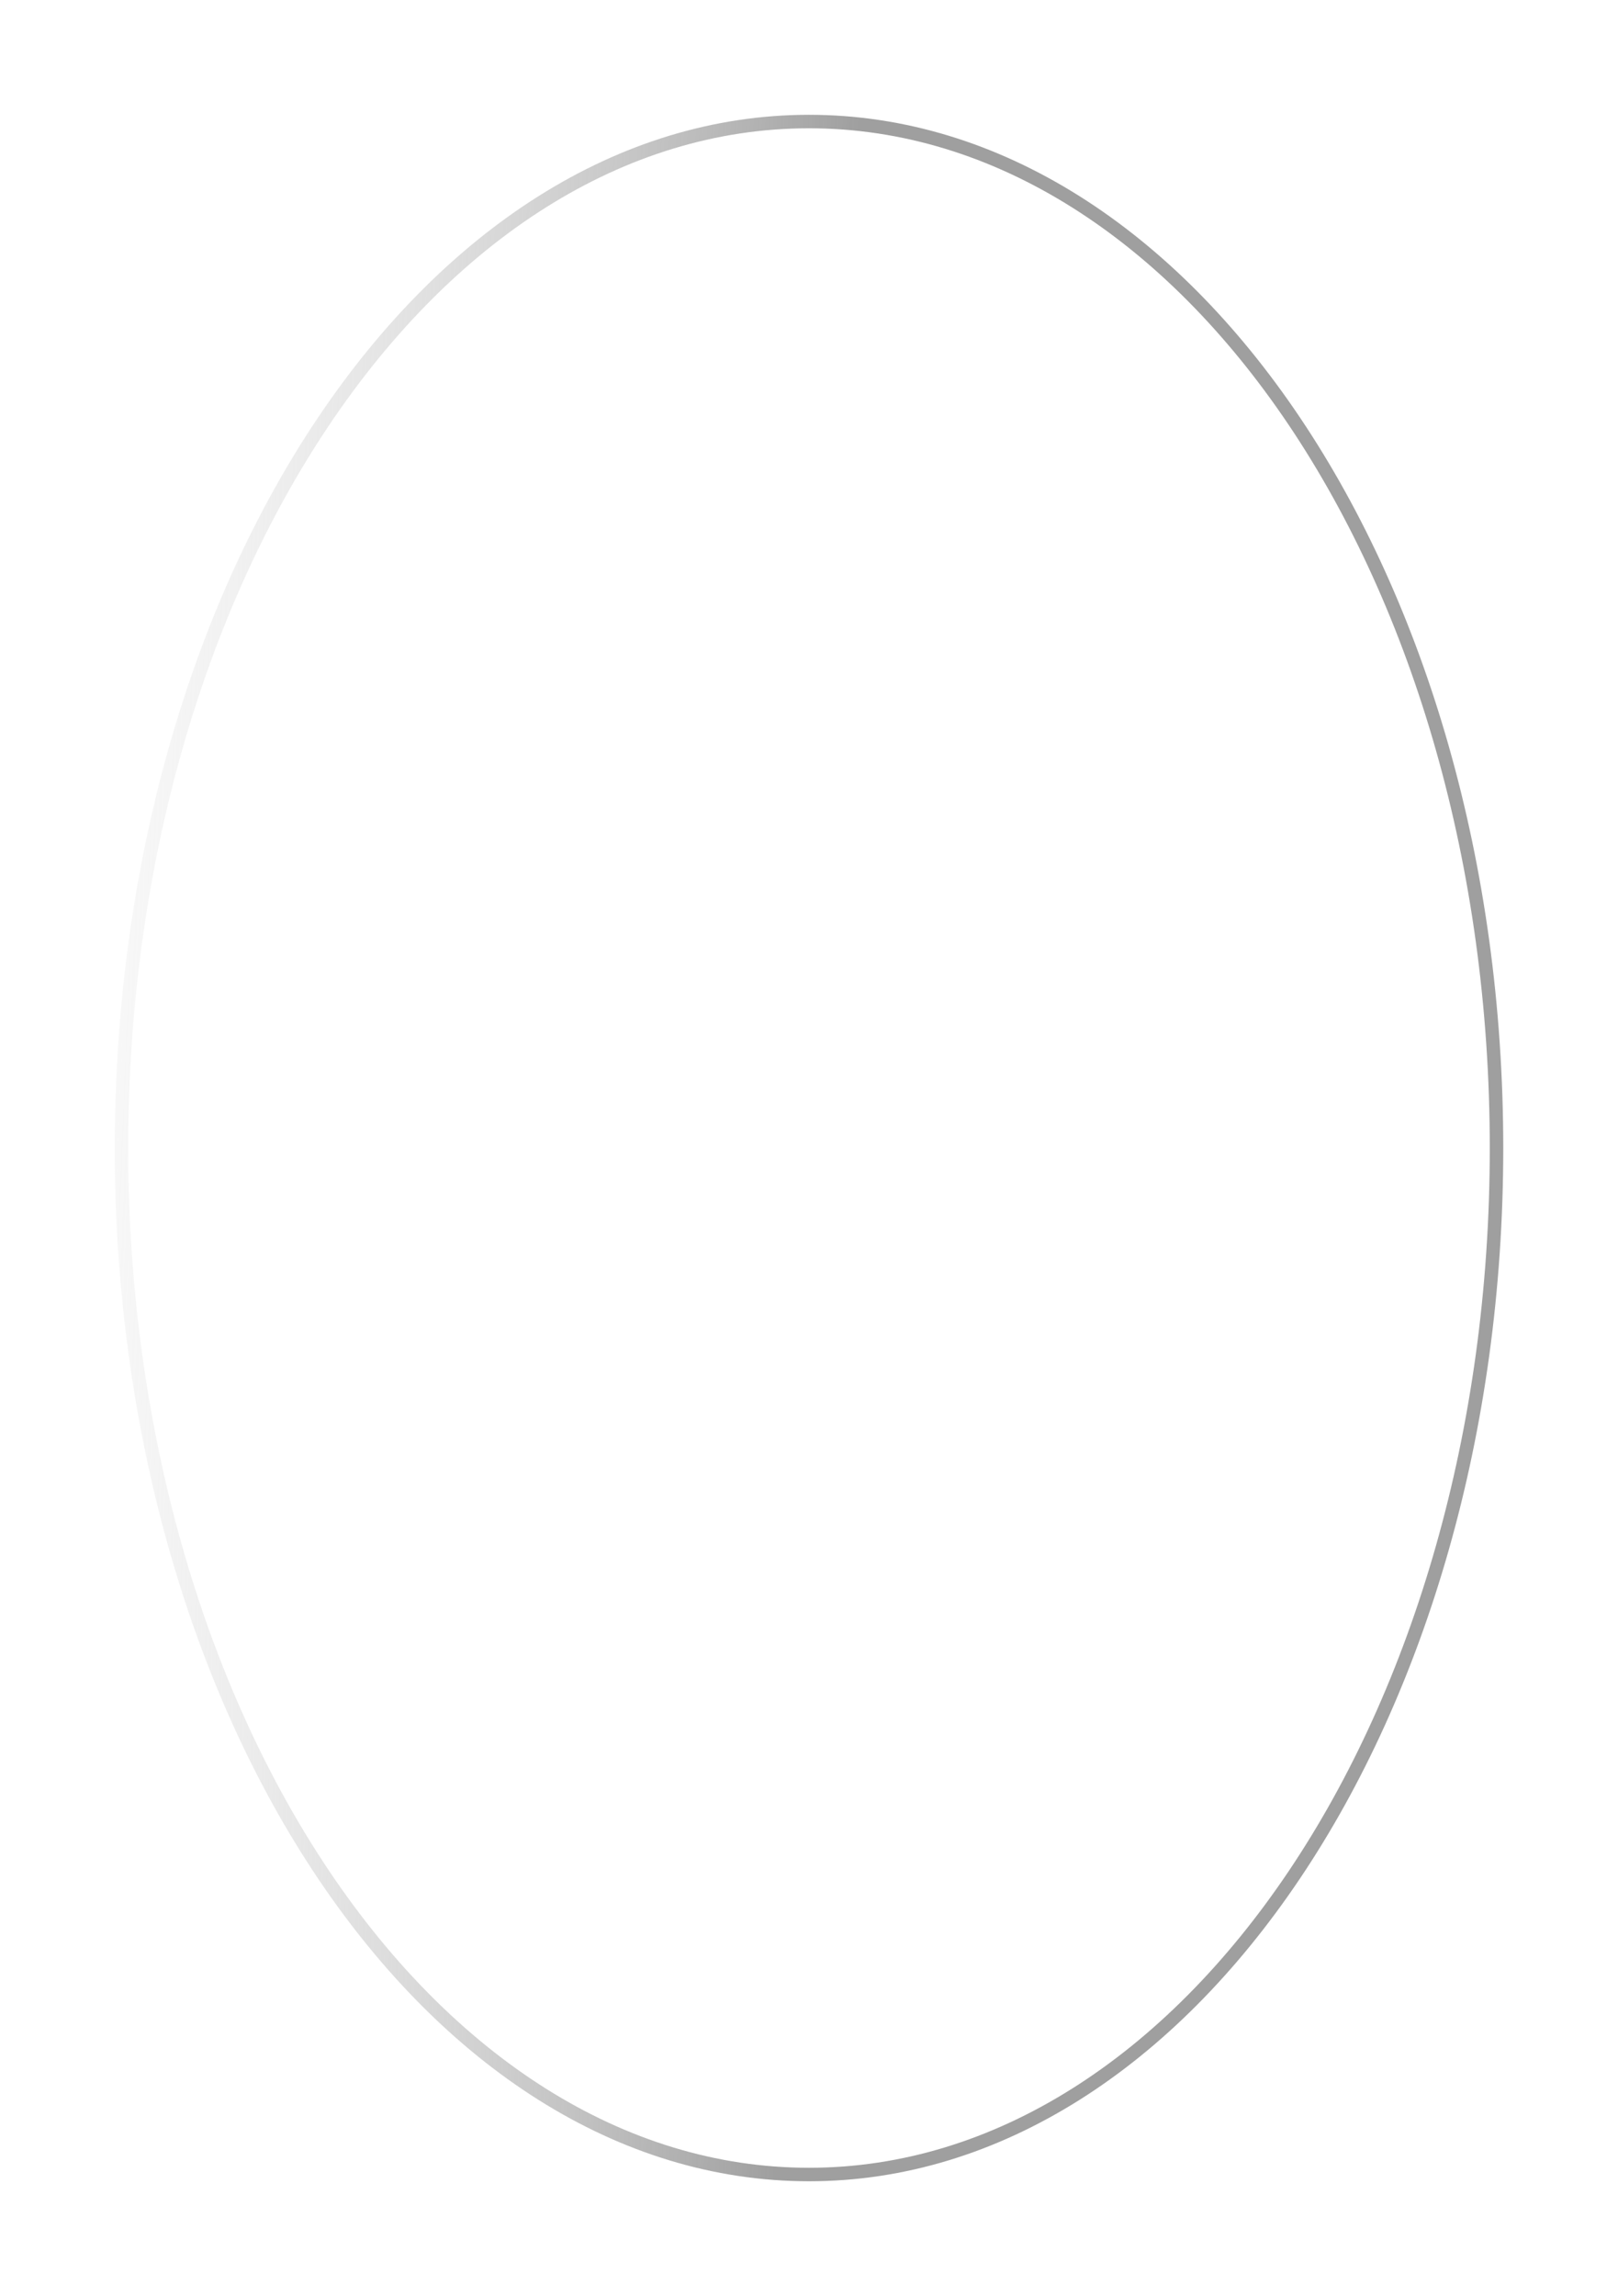 <?xml version="1.0" encoding="UTF-8"?> <svg xmlns="http://www.w3.org/2000/svg" width="282" height="400" viewBox="0 0 282 400" fill="none"> <g filter="url(#filter0_d)"> <path d="M260.826 196C260.826 245.504 247.335 290.269 225.585 322.624C203.831 354.986 173.903 374.826 141 374.826C108.097 374.826 78.169 354.986 56.415 322.624C34.665 290.269 21.174 245.504 21.174 196C21.174 146.496 34.665 101.731 56.415 69.376C78.169 37.014 108.097 17.174 141 17.174C173.903 17.174 203.831 37.014 225.585 69.376C247.335 101.731 260.826 146.496 260.826 196Z" stroke="url(#paint0_linear)" stroke-width="2.349"></path> </g> <defs> <filter id="filter0_d" x="0" y="0" width="282" height="400" filterUnits="userSpaceOnUse" color-interpolation-filters="sRGB"> <feFlood flood-opacity="0" result="BackgroundImageFix"></feFlood> <feColorMatrix in="SourceAlpha" type="matrix" values="0 0 0 0 0 0 0 0 0 0 0 0 0 0 0 0 0 0 127 0"></feColorMatrix> <feOffset dy="4"></feOffset> <feGaussianBlur stdDeviation="10"></feGaussianBlur> <feColorMatrix type="matrix" values="0 0 0 0 0 0 0 0 0 0 0 0 0 0 0 0 0 0 0.25 0"></feColorMatrix> <feBlend mode="normal" in2="BackgroundImageFix" result="effect1_dropShadow"></feBlend> <feBlend mode="normal" in="SourceGraphic" in2="effect1_dropShadow" result="shape"></feBlend> </filter> <linearGradient id="paint0_linear" x1="262" y1="270.5" x2="-123.058" y2="254.531" gradientUnits="userSpaceOnUse"> <stop offset="0.318" stop-color="#9F9F9F"></stop> <stop offset="0.762" stop-color="white" stop-opacity="0"></stop> </linearGradient> </defs> </svg> 